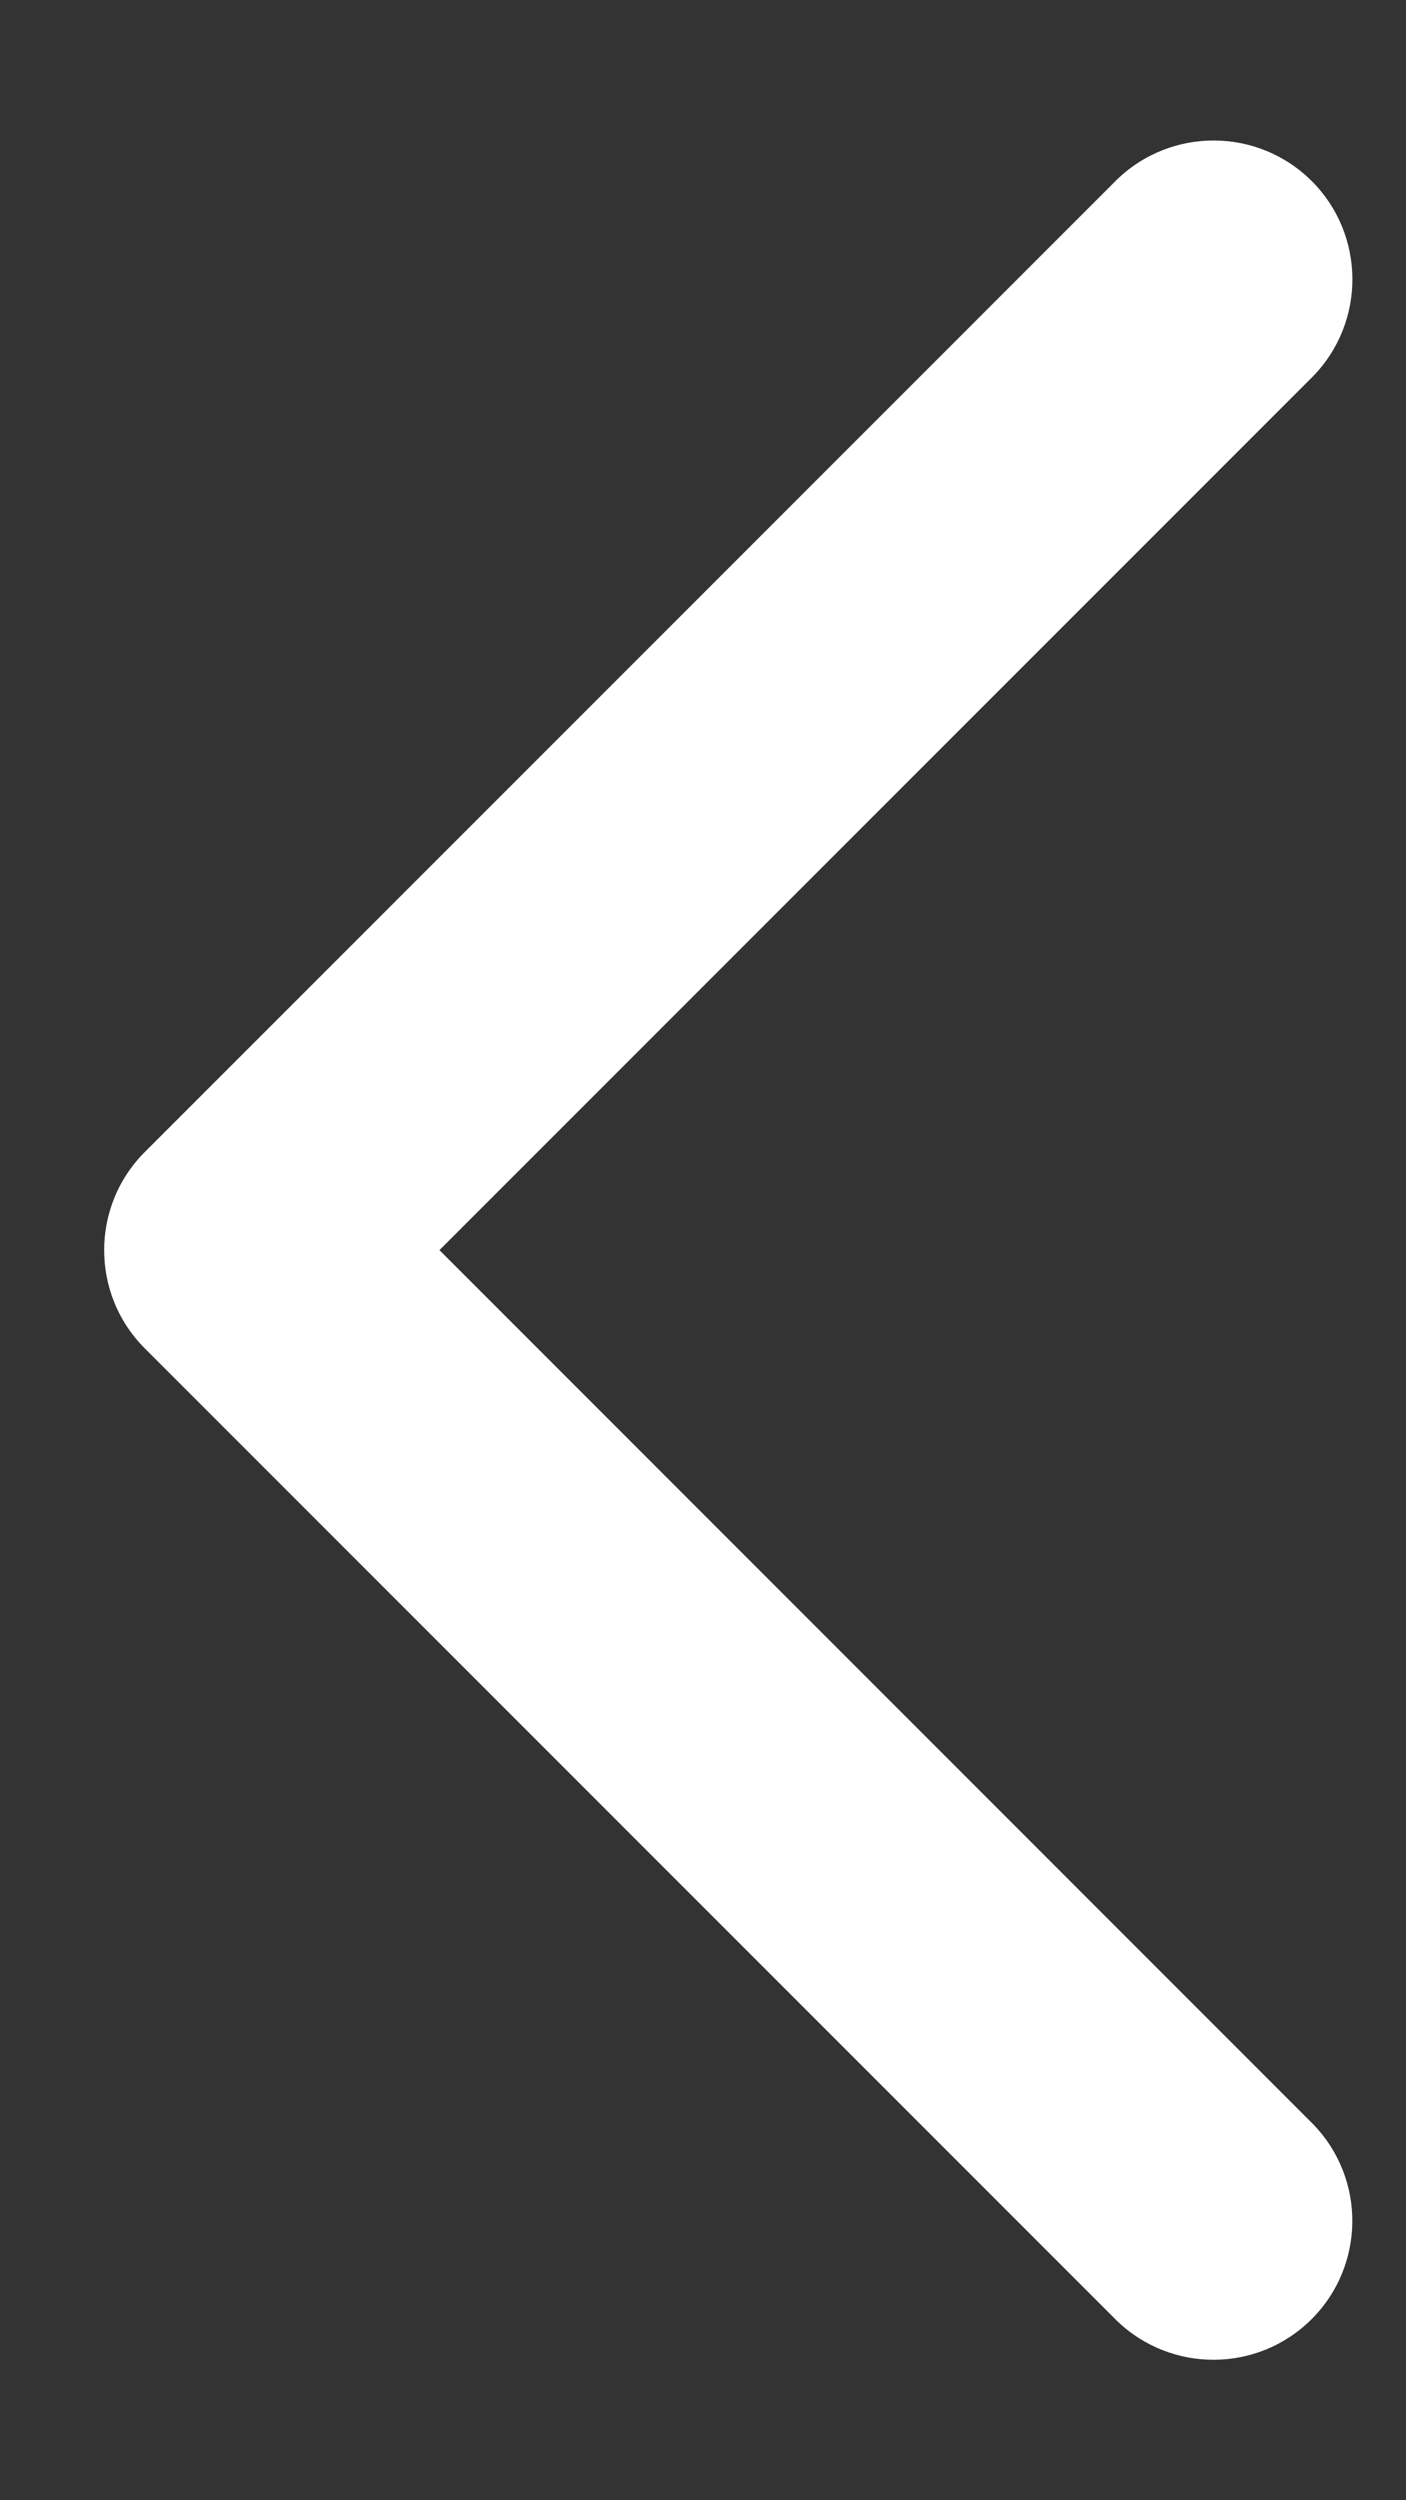 <?xml version="1.0" encoding="UTF-8"?><svg version="1.1" width="9px" height="16px" viewBox="0 0 9.0 16.0" xmlns="http://www.w3.org/2000/svg" xmlns:xlink="http://www.w3.org/1999/xlink"><rect x="0" y="0" width="9.0" height="16.0" fill="#333333" stroke="none"/><defs><clipPath id="i0"><path d="M1920,0 L1920,3708 L0,3708 L0,0 L1920,0 Z"></path></clipPath><clipPath id="i1"><path d="M6.473,0.26 C6.82,-0.087 7.383,-0.087 7.73,0.26 L13.952,6.482 C14.289,6.831 14.285,7.386 13.942,7.729 C13.599,8.072 13.044,8.077 12.695,7.739 L7.101,2.146 L1.508,7.739 C1.159,8.077 0.604,8.073 0.26,7.73 C-0.083,7.386 -0.087,6.831 0.251,6.482 Z"></path></clipPath></defs><g transform="translate(-316.0 -711.0)"><g clip-path="url(#i0)"><g transform="translate(260.0 488.0)"><g transform="translate(29.0 44.0)"><g transform="translate(17 171) rotate(90) scale(1.0 -1.0)"><g transform="translate(8.899 10.667)"><g clip-path="url(#i1)"><polygon points="3.33066907e-16,-8.8817842e-16 14.202,-8.8817842e-16 14.202,7.99 3.33066907e-16,7.99 3.33066907e-16,-8.8817842e-16" stroke="none" fill="#FFFFFF"></polygon></g></g></g></g></g></g></g></svg>